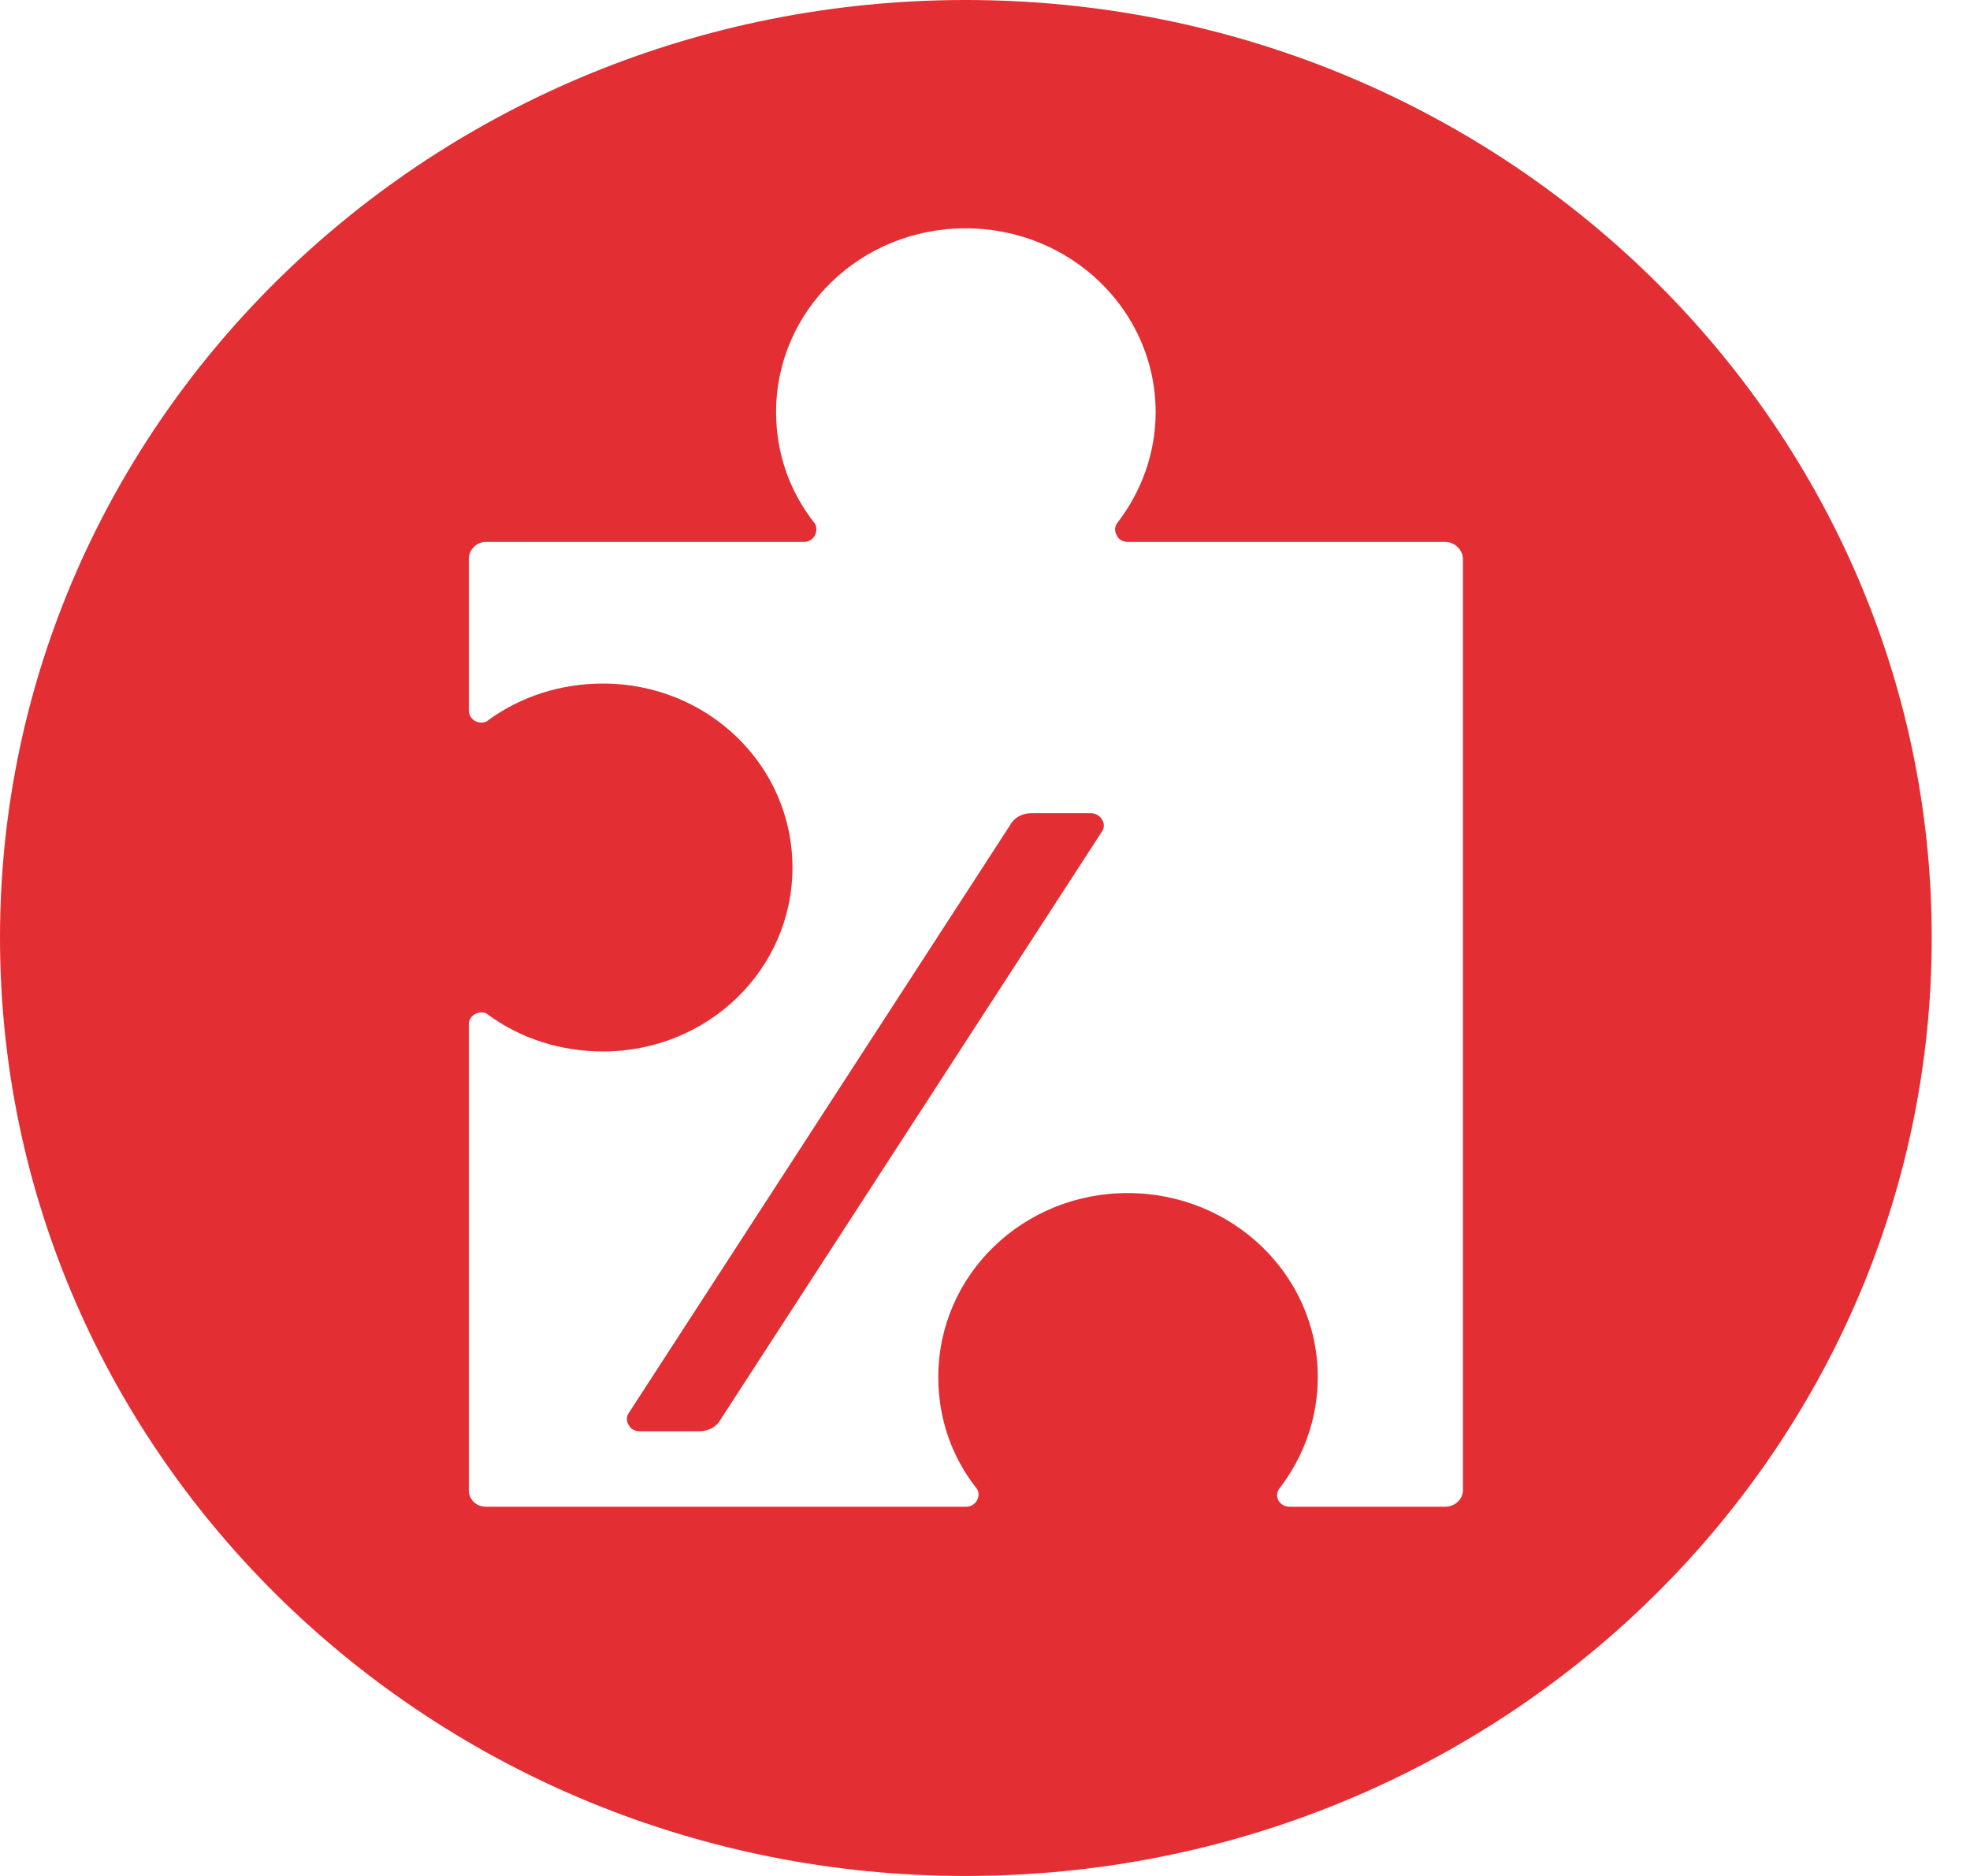 <svg width="42" height="40" viewBox="0 0 42 40" fill="none" xmlns="http://www.w3.org/2000/svg">
<path fill-rule="evenodd" clip-rule="evenodd" d="M20.585 40C9.225 40 0 31.041 0 19.993C0 8.959 9.225 0 20.585 0C31.959 0 41.184 8.959 41.184 19.993C41.184 31.041 31.959 40 20.585 40ZM27.253 31.986C27.296 32.07 27.383 32.127 27.5 32.127H30.812C31.015 32.127 31.189 31.972 31.189 31.774V11.922C31.189 11.725 31.015 11.555 30.812 11.555H24.042C23.941 11.555 23.839 11.499 23.81 11.414C23.752 11.329 23.766 11.217 23.824 11.146C24.333 10.483 24.638 9.665 24.638 8.79C24.638 6.617 22.822 4.868 20.585 4.868C18.348 4.868 16.546 6.617 16.546 8.79C16.546 9.665 16.837 10.483 17.36 11.146C17.418 11.217 17.418 11.329 17.374 11.414C17.331 11.499 17.244 11.555 17.142 11.555H10.358C10.154 11.555 9.995 11.725 9.995 11.922V15.139C9.995 15.252 10.053 15.336 10.14 15.379C10.241 15.421 10.343 15.421 10.416 15.351C11.099 14.857 11.941 14.575 12.856 14.575C15.094 14.575 16.895 16.324 16.895 18.497C16.895 20.67 15.094 22.419 12.856 22.419C11.941 22.419 11.099 22.138 10.416 21.644C10.343 21.573 10.241 21.573 10.14 21.616C10.053 21.658 9.995 21.742 9.995 21.841V31.774C9.995 31.972 10.154 32.127 10.358 32.127H20.599C20.701 32.127 20.788 32.07 20.832 31.986C20.875 31.901 20.875 31.802 20.817 31.732C20.294 31.069 20.004 30.25 20.004 29.362C20.004 27.189 21.805 25.439 24.042 25.439C26.28 25.439 28.095 27.189 28.095 29.362C28.095 30.25 27.79 31.069 27.282 31.732C27.224 31.802 27.209 31.901 27.253 31.986ZM14.905 30.518C15.094 30.518 15.268 30.433 15.355 30.279L23.49 17.736C23.549 17.651 23.549 17.552 23.49 17.467C23.447 17.397 23.36 17.34 23.258 17.34H21.98C21.805 17.34 21.631 17.425 21.544 17.58L13.409 30.123C13.35 30.208 13.35 30.307 13.409 30.392C13.452 30.477 13.54 30.518 13.641 30.518H14.905Z" fill="#E32E33"/>
</svg>

